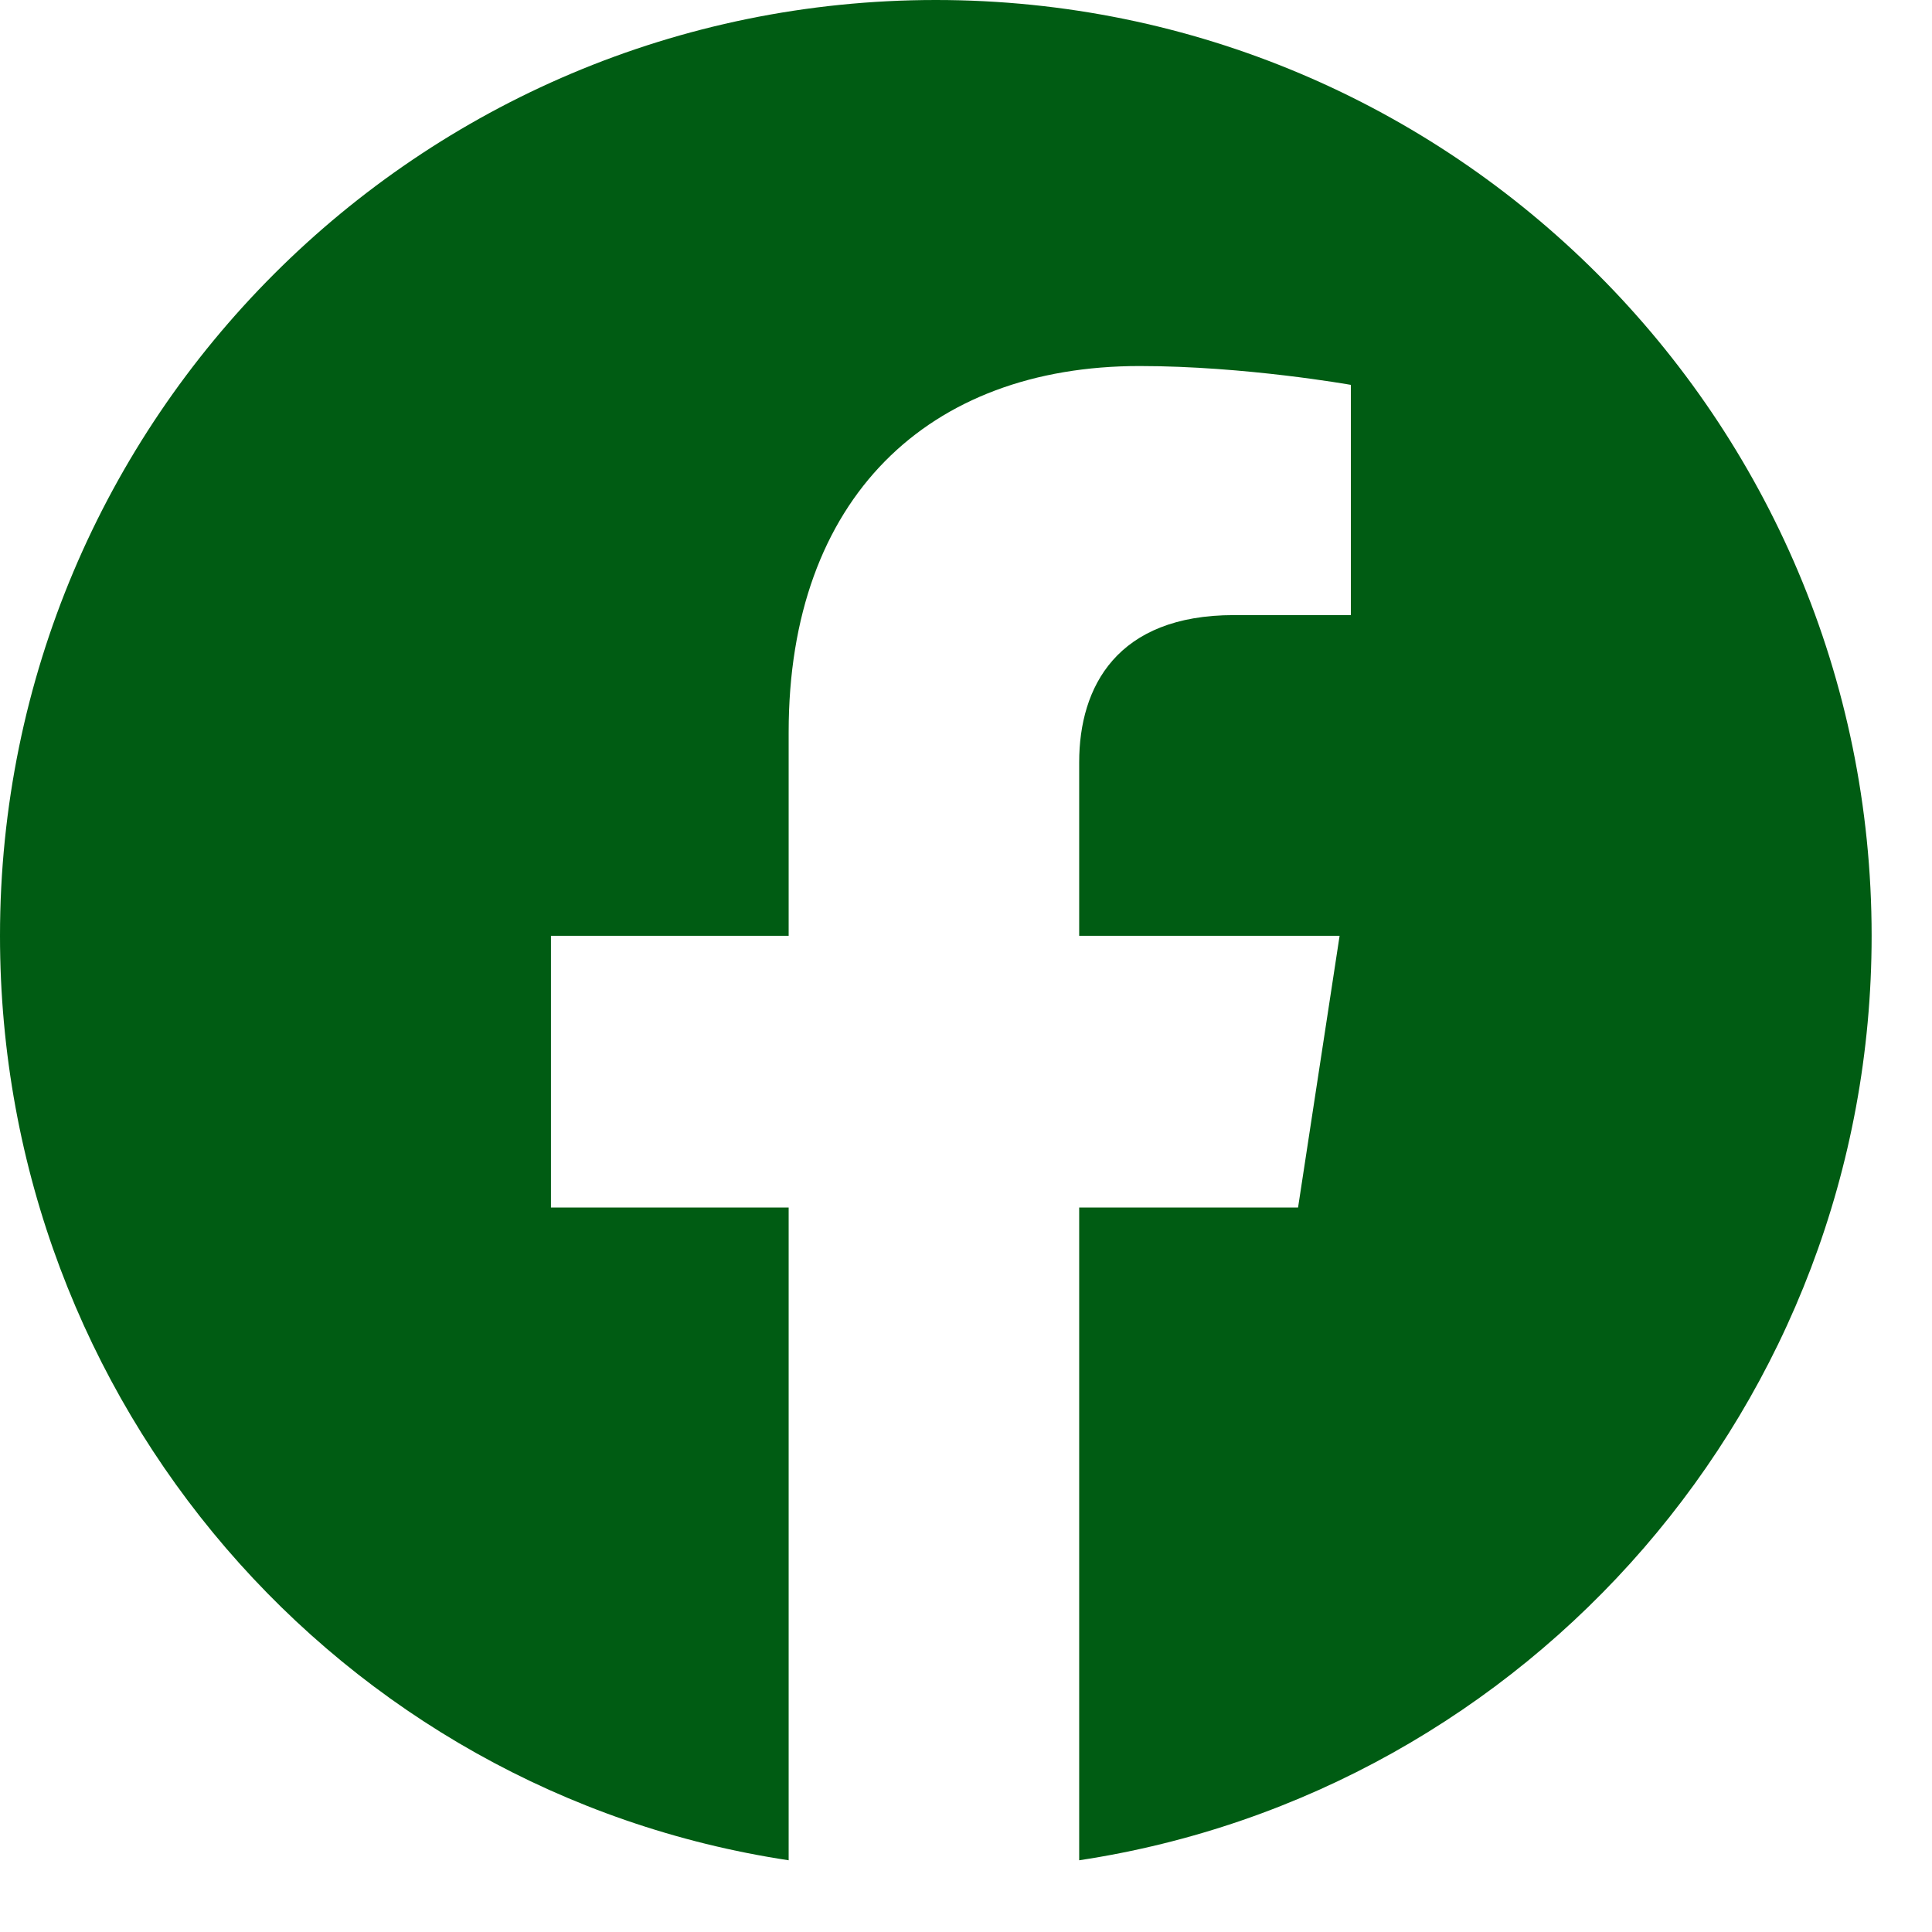 <svg width="24" height="24" viewBox="0 0 24 24" fill="none" xmlns="http://www.w3.org/2000/svg">
<path d="M23.25 11.625C23.25 5.203 18.047 0 11.625 0C5.203 0 0 5.203 0 11.625C0 17.438 4.219 22.266 9.797 23.109V15H6.844V11.625H9.797V9.094C9.797 6.188 11.531 4.547 14.156 4.547C15.469 4.547 16.781 4.781 16.781 4.781V7.641H15.328C13.875 7.641 13.406 8.531 13.406 9.469V11.625H16.641L16.125 15H13.406V23.109C18.984 22.266 23.25 17.438 23.25 11.625Z" fill="#005C13"/>
</svg>
